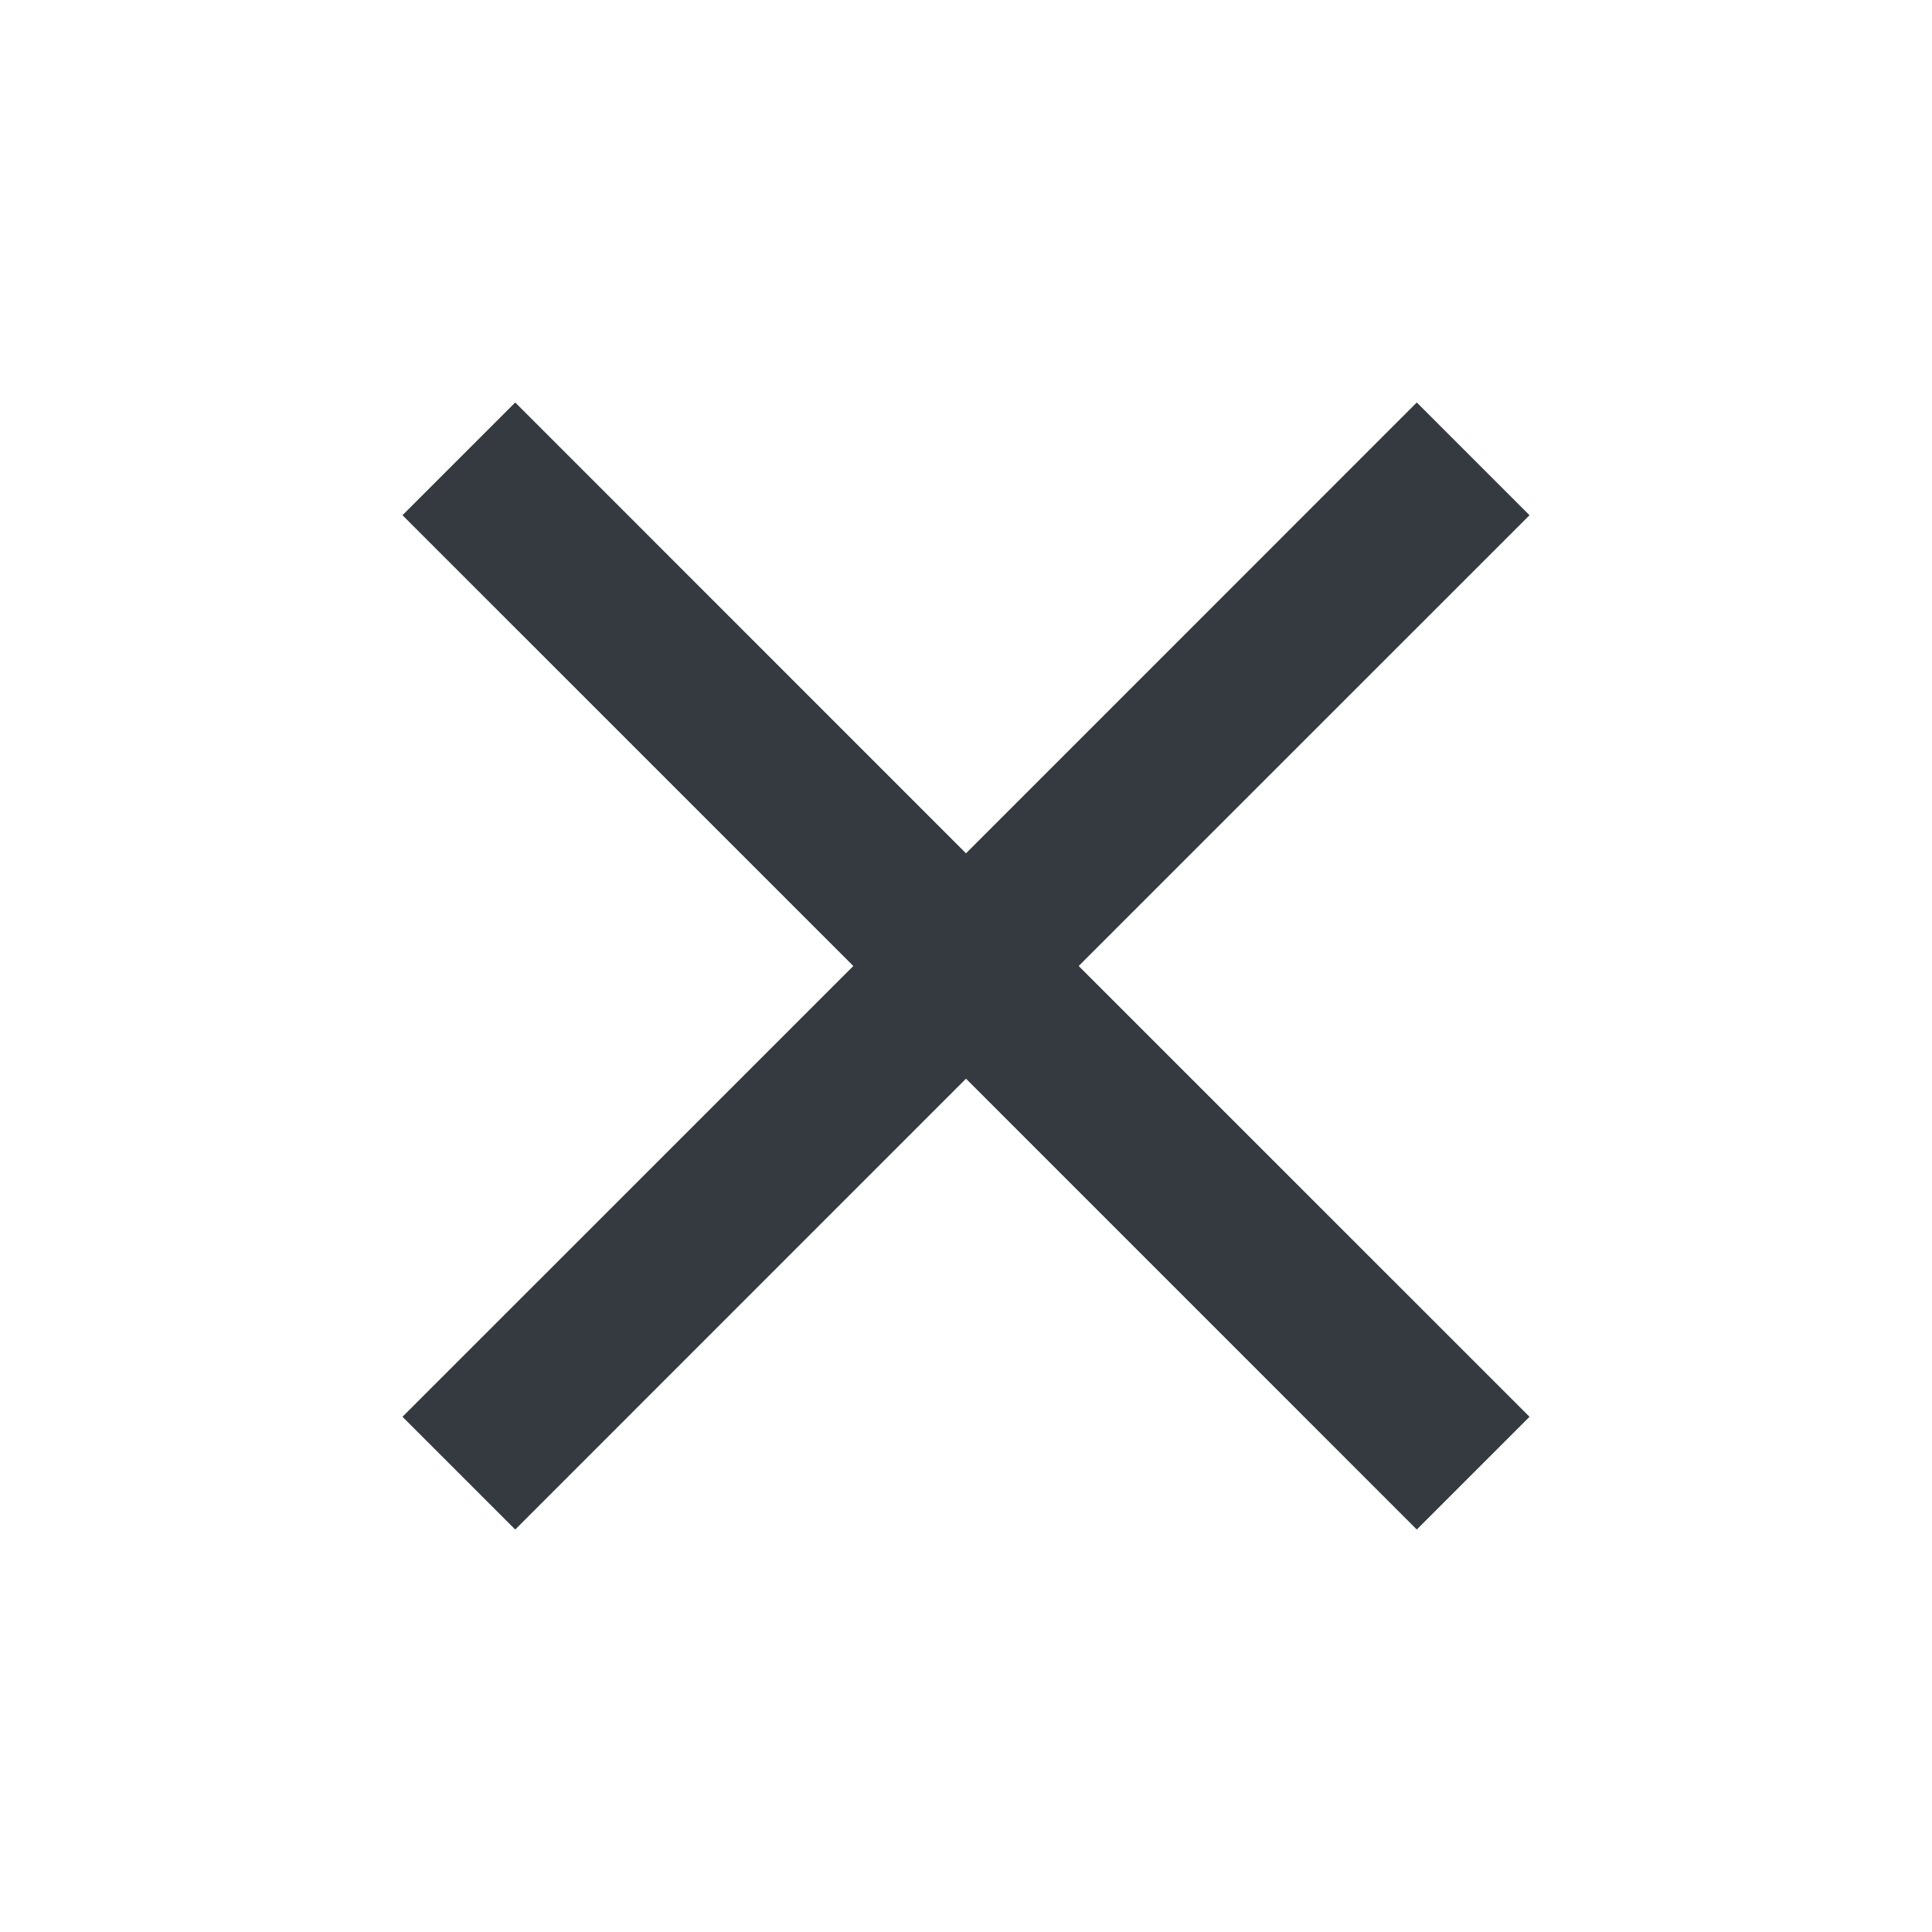 <svg width="28" height="28" viewBox="0 0 28 28" fill="none" xmlns="http://www.w3.org/2000/svg">
<g id="close">
<path id="Shape" fill-rule="evenodd" clip-rule="evenodd" d="M22.167 7.467L20.533 5.833L14 12.367L7.467 5.833L5.833 7.467L12.367 14L5.833 20.533L7.467 22.167L14 15.633L20.533 22.167L22.167 20.533L15.633 14L22.167 7.467Z" fill="#343A40"/>
</g>
</svg>
